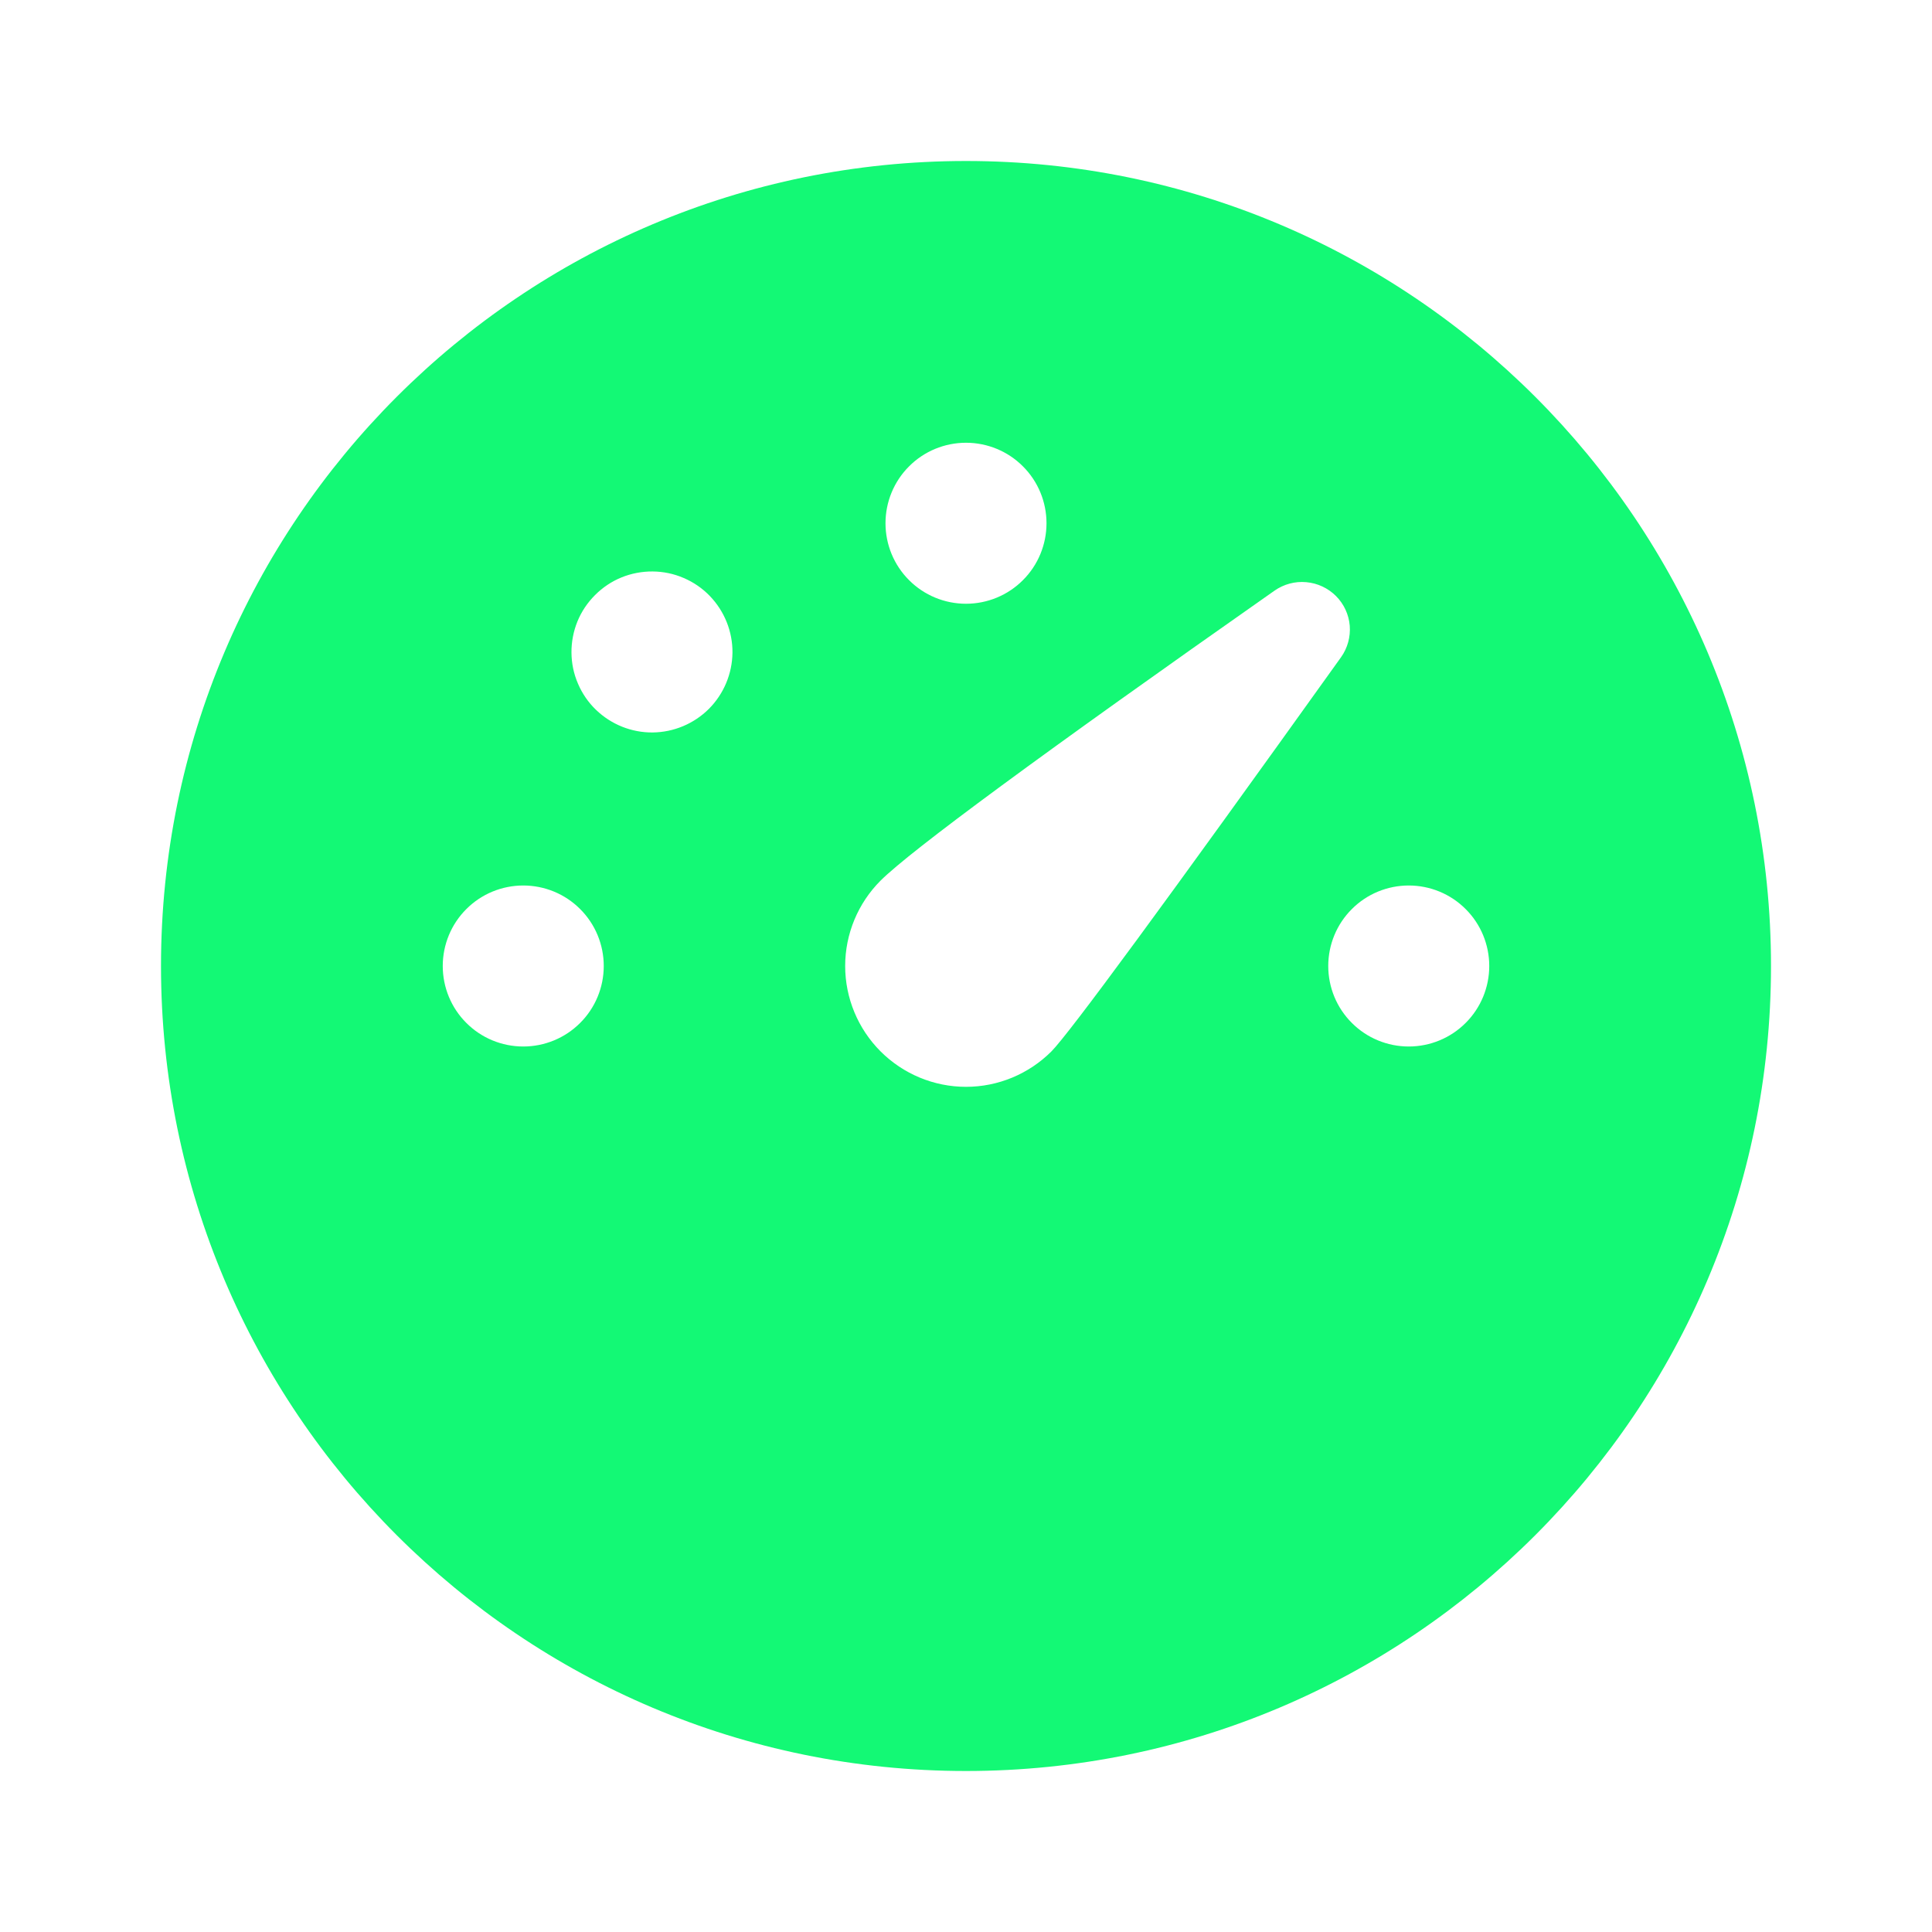 <svg width="24" height="24" viewBox="0 0 24 24" fill="none" xmlns="http://www.w3.org/2000/svg">
<g id="boiler">
<path id="Vector" d="M12 2C17.523 2 22 6.477 22 12C22 17.523 17.523 22 12 22C6.477 22 2 17.523 2 12C2 6.477 6.477 2 12 2ZM16.596 7.404C16.497 7.305 16.366 7.244 16.227 7.232C16.087 7.219 15.948 7.257 15.833 7.337C12.943 9.365 11.313 10.567 10.939 10.939C10.658 11.22 10.499 11.602 10.499 12C10.499 12.398 10.658 12.78 10.939 13.061C11.22 13.342 11.602 13.501 12 13.501C12.398 13.501 12.78 13.342 13.061 13.061C13.28 12.841 14.479 11.21 16.659 8.164C16.74 8.05 16.778 7.912 16.767 7.772C16.755 7.633 16.695 7.503 16.596 7.404ZM17.5 11C17.235 11 16.98 11.105 16.793 11.293C16.605 11.48 16.5 11.735 16.5 12C16.5 12.265 16.605 12.52 16.793 12.707C16.98 12.895 17.235 13 17.5 13C17.765 13 18.02 12.895 18.207 12.707C18.395 12.52 18.5 12.265 18.5 12C18.5 11.735 18.395 11.48 18.207 11.293C18.02 11.105 17.765 11 17.5 11ZM6.5 11C6.235 11 5.98 11.105 5.793 11.293C5.605 11.48 5.5 11.735 5.5 12C5.5 12.265 5.605 12.52 5.793 12.707C5.98 12.895 6.235 13 6.5 13C6.765 13 7.02 12.895 7.207 12.707C7.395 12.52 7.5 12.265 7.5 12C7.5 11.735 7.395 11.48 7.207 11.293C7.02 11.105 6.765 11 6.5 11ZM8.818 7.404C8.726 7.308 8.615 7.232 8.493 7.18C8.371 7.127 8.24 7.1 8.107 7.099C7.975 7.098 7.843 7.123 7.72 7.173C7.597 7.223 7.486 7.298 7.392 7.392C7.298 7.486 7.223 7.597 7.173 7.72C7.123 7.843 7.098 7.975 7.099 8.107C7.1 8.24 7.127 8.371 7.18 8.493C7.232 8.615 7.308 8.726 7.404 8.818C7.593 9 7.845 9.101 8.107 9.099C8.37 9.096 8.62 8.991 8.806 8.806C8.991 8.62 9.096 8.37 9.099 8.107C9.101 7.845 9 7.593 8.818 7.404ZM12 5.5C11.735 5.5 11.48 5.605 11.293 5.793C11.105 5.98 11 6.235 11 6.5C11 6.765 11.105 7.02 11.293 7.207C11.48 7.395 11.735 7.5 12 7.5C12.265 7.5 12.52 7.395 12.707 7.207C12.895 7.02 13 6.765 13 6.5C13 6.235 12.895 5.98 12.707 5.793C12.52 5.605 12.265 5.5 12 5.5Z" fill="#13F975"/>
</g>
</svg>
